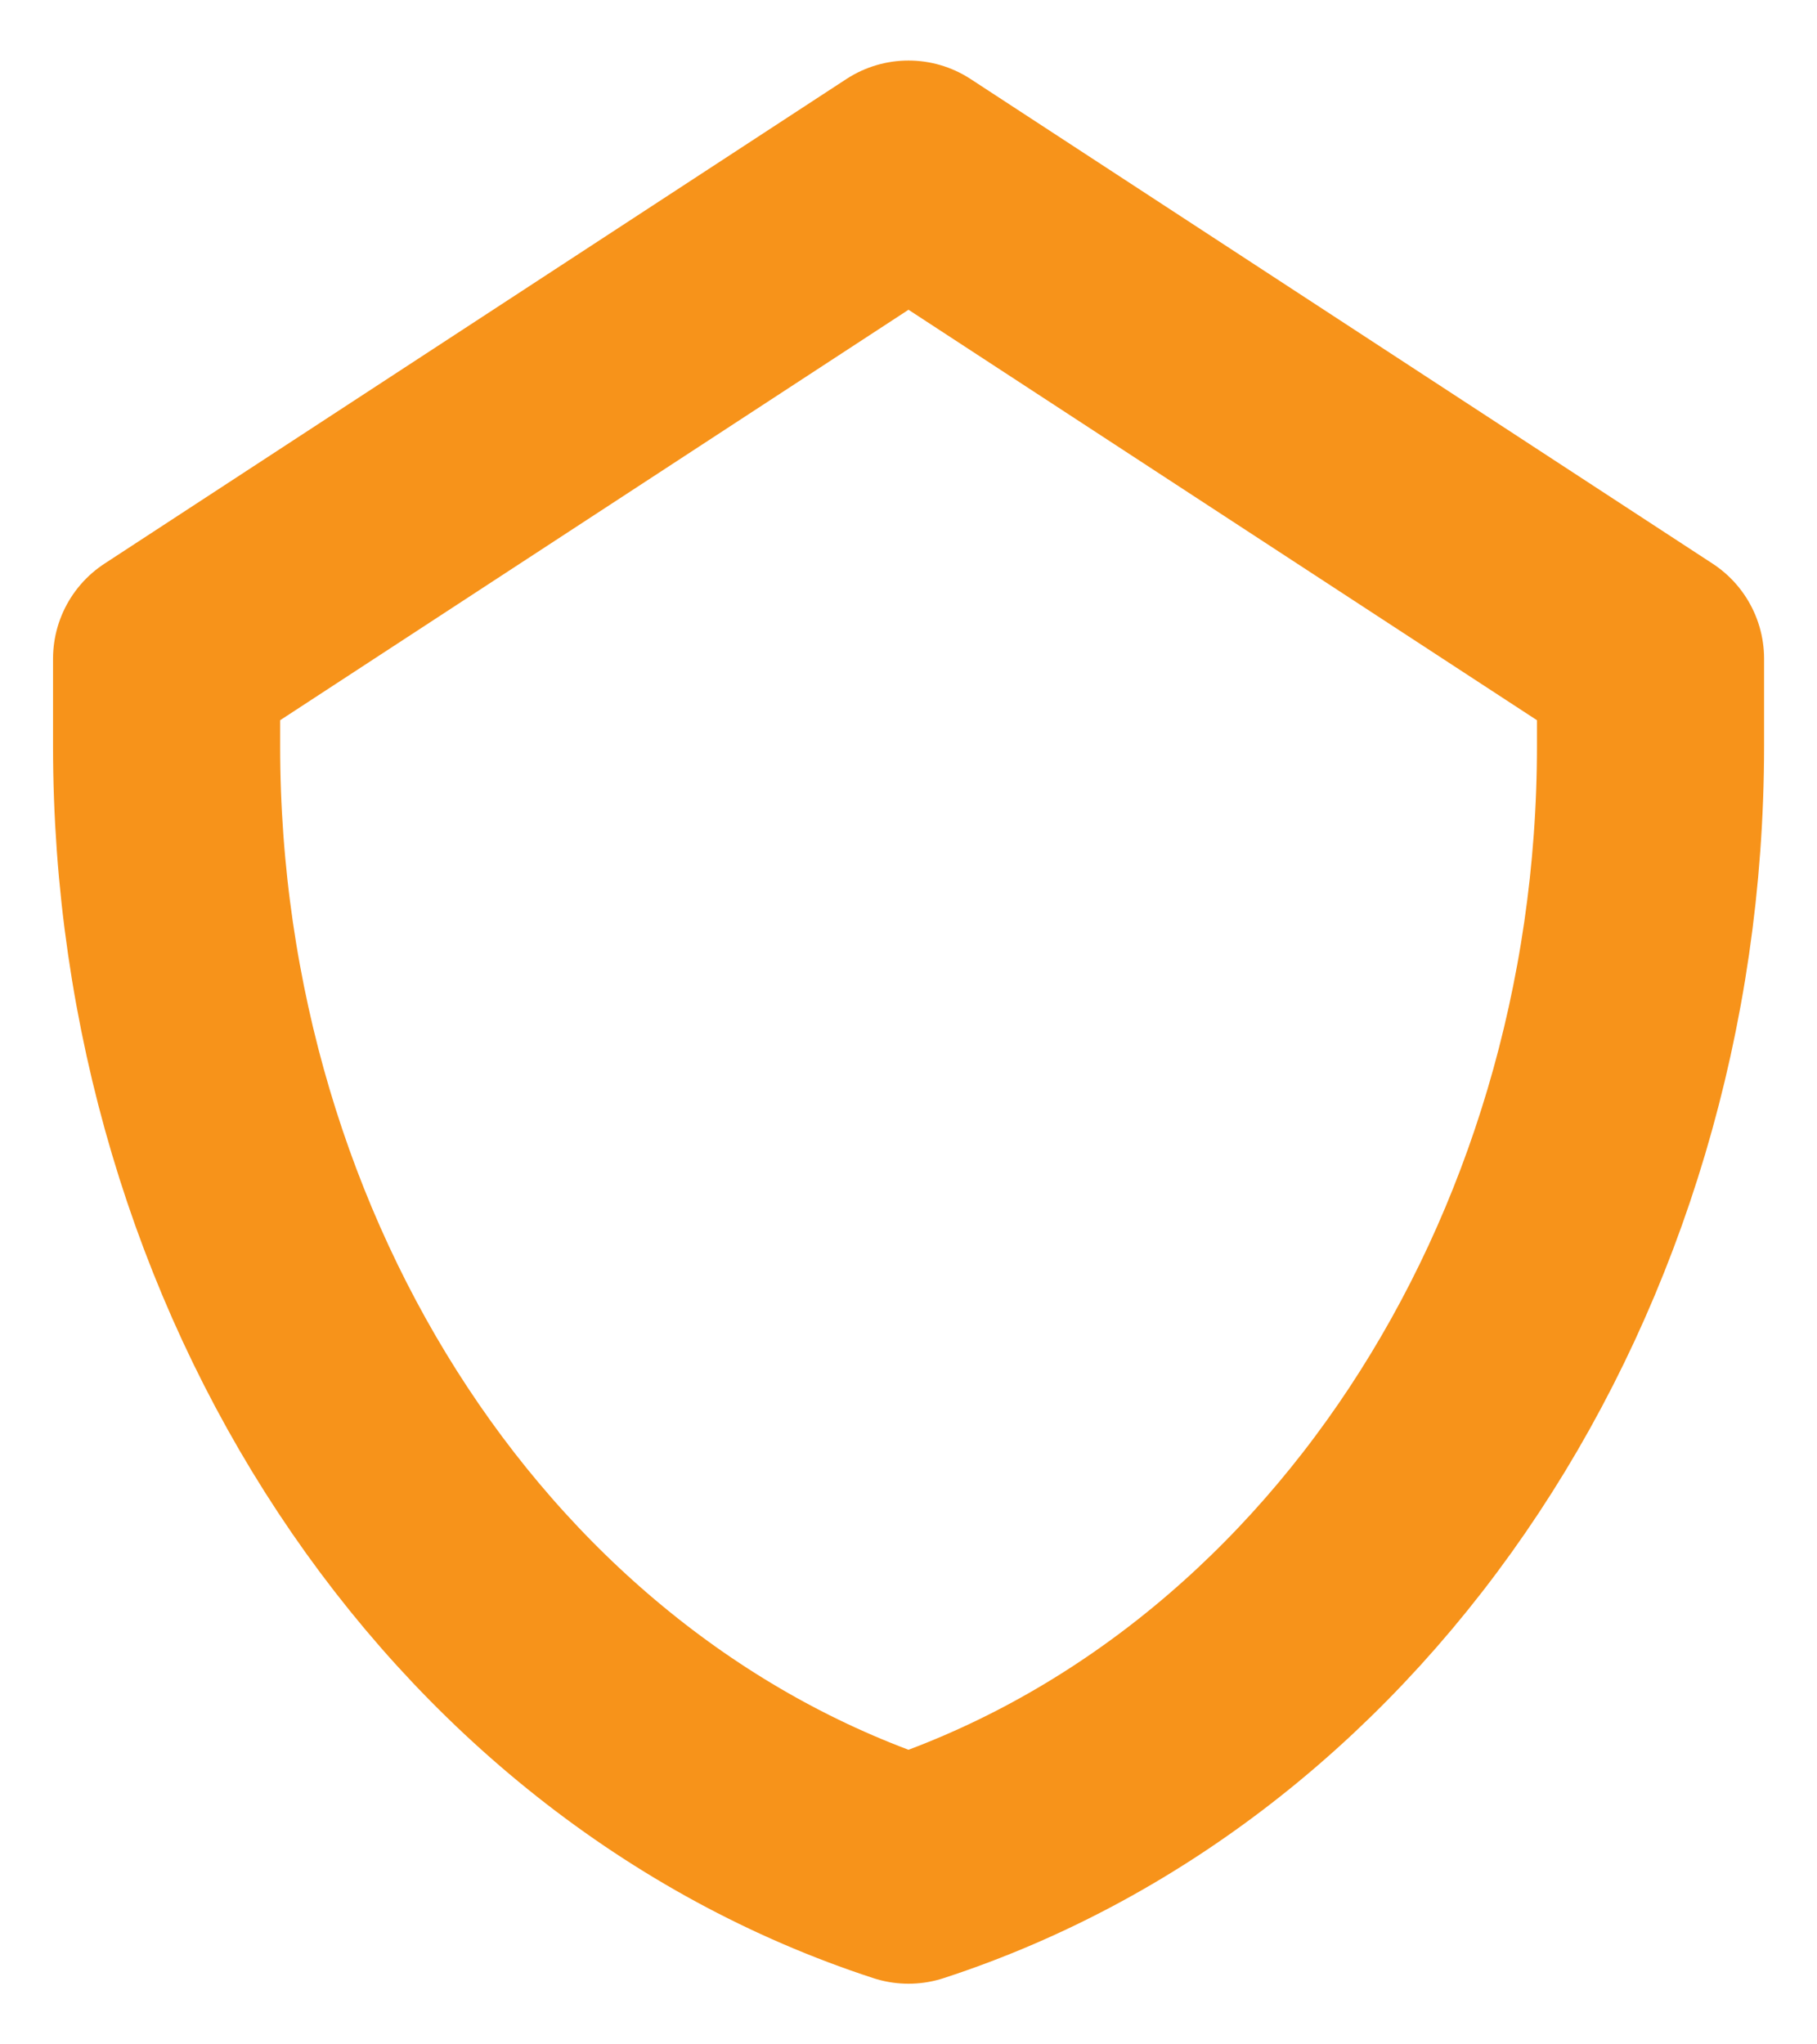 <svg width="16" height="18" viewBox="0 0 16 18" fill="none" xmlns="http://www.w3.org/2000/svg">
<path d="M1.467 5.8L8 1.533L14.534 5.8V6.568C14.534 11.164 11.867 15.204 8 16.466C4.133 15.204 1.467 11.164 1.467 6.568V5.8Z" stroke="#F7931A" stroke-width="2" stroke-linecap="round" stroke-linejoin="round"/>
</svg>
